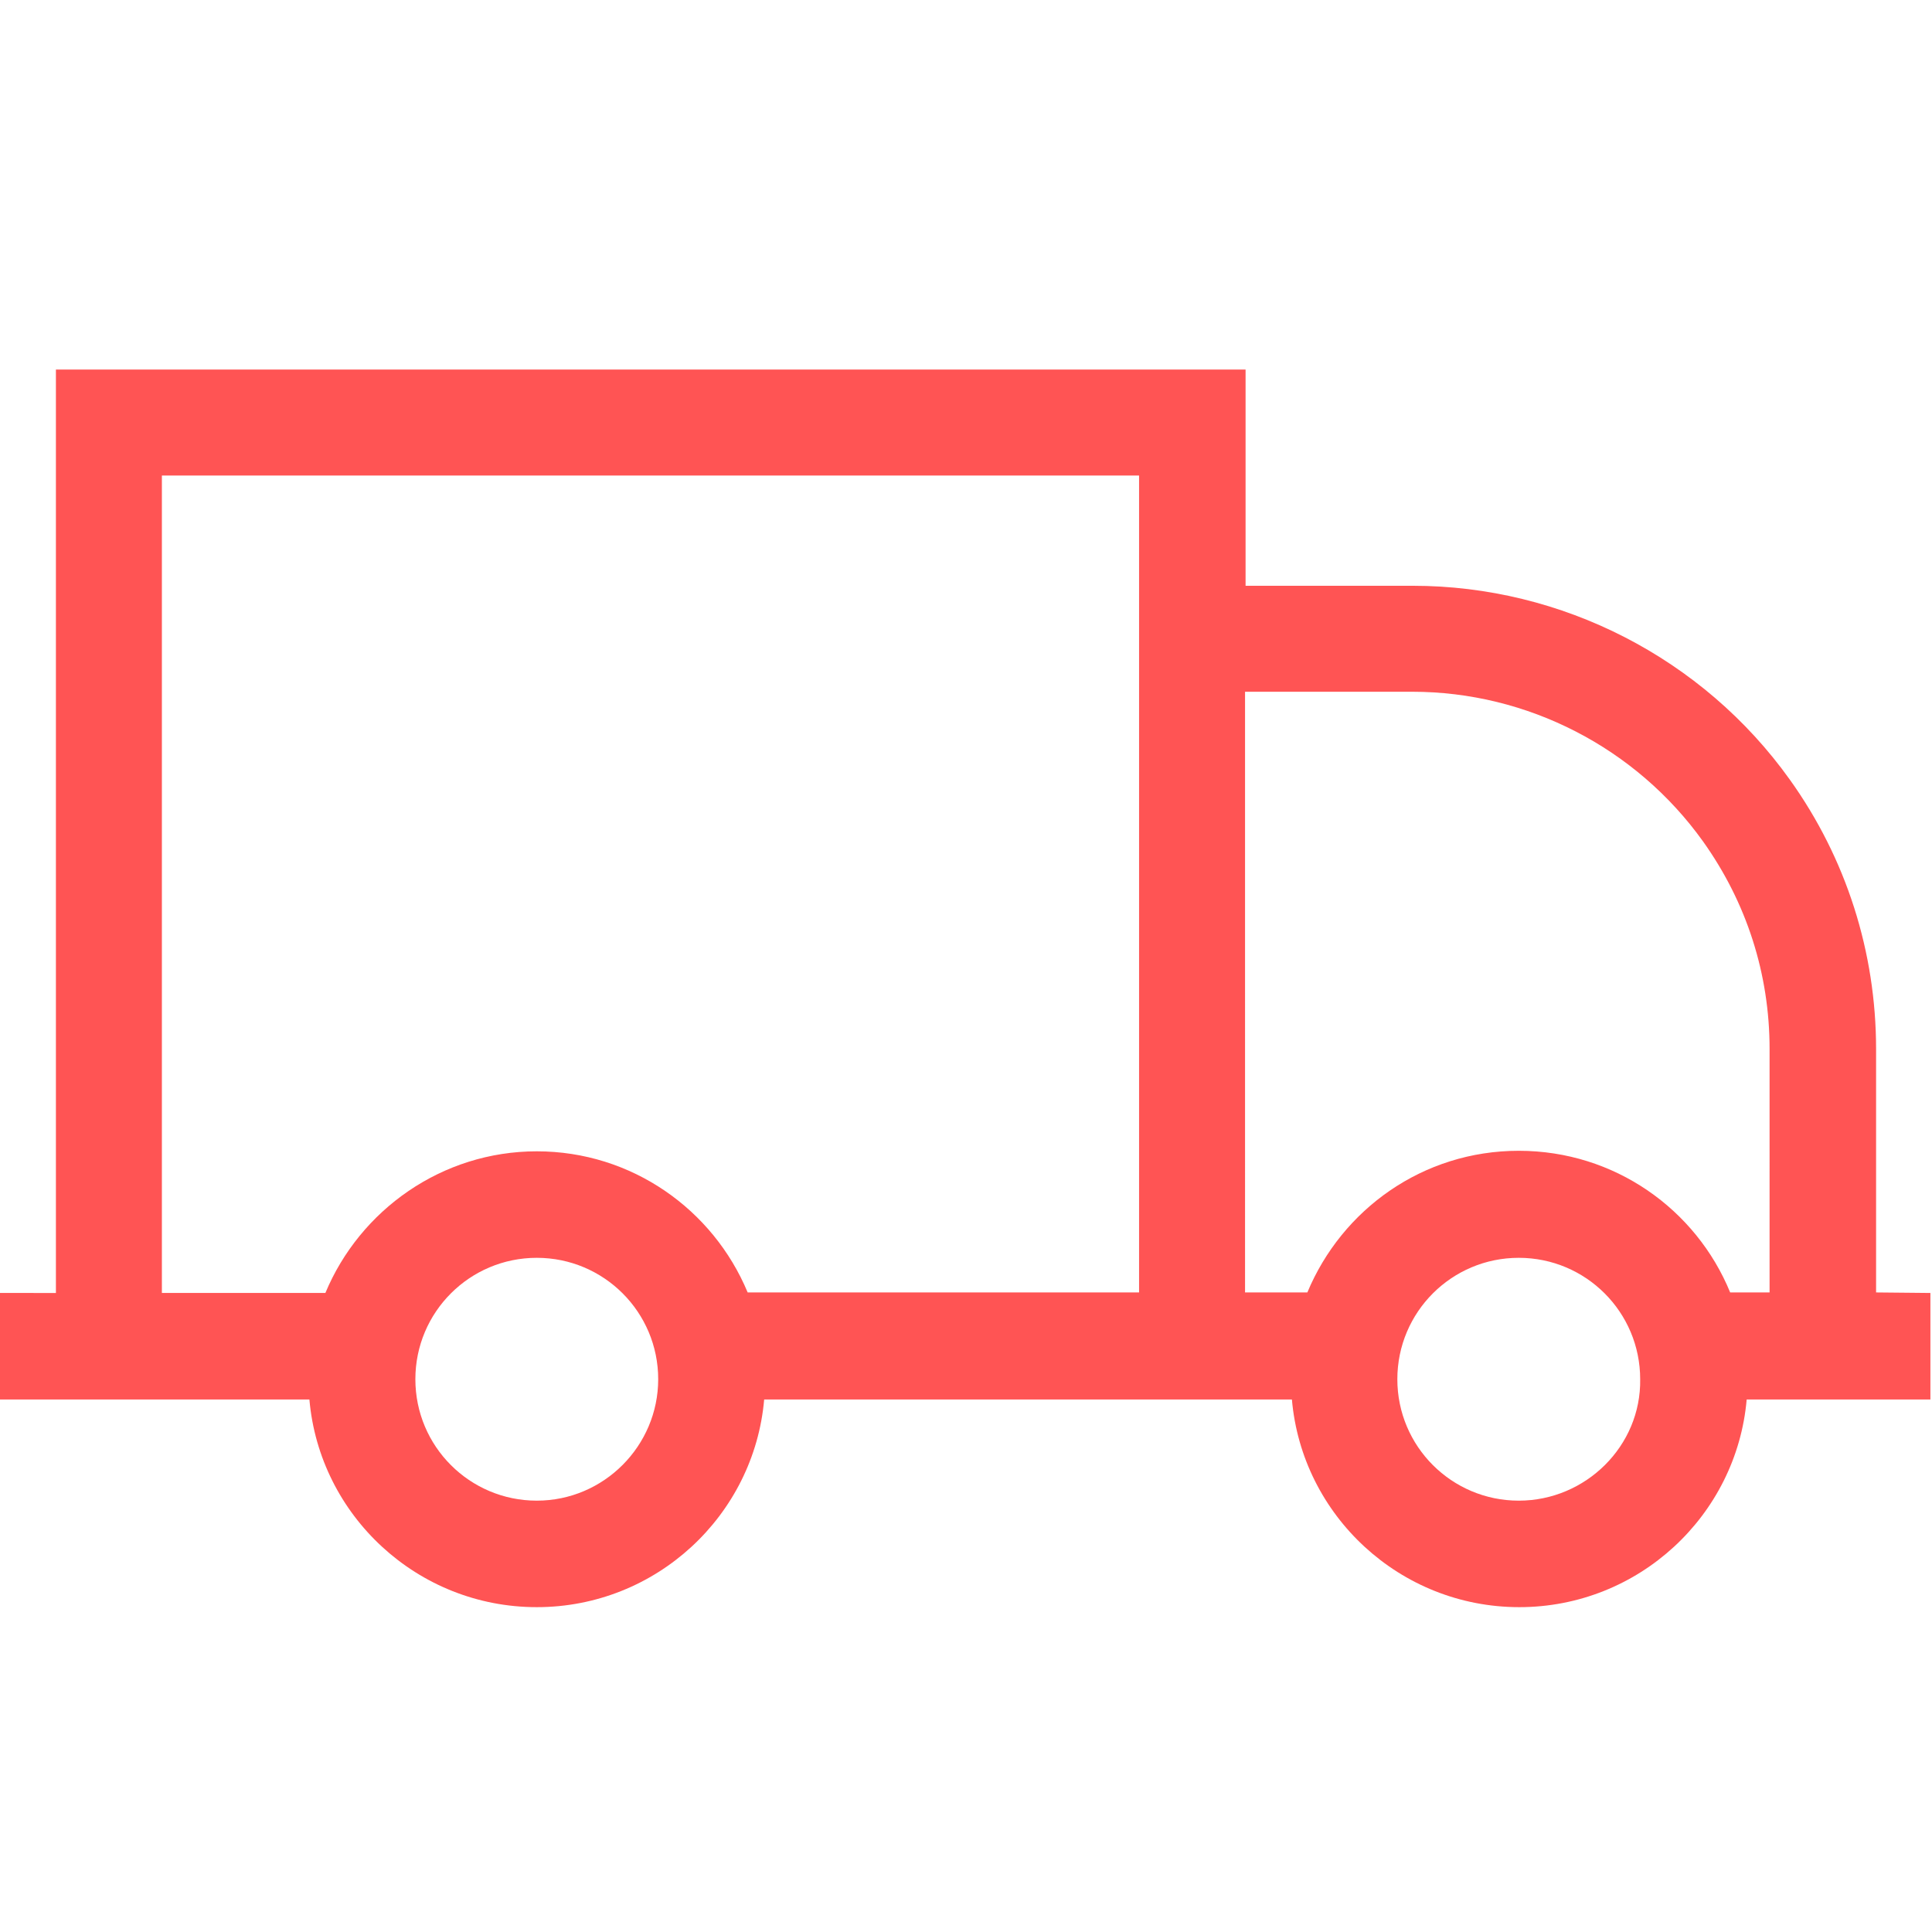 <?xml version="1.0" encoding="utf-8"?>
<!-- Generator: Adobe Illustrator 19.2.1, SVG Export Plug-In . SVG Version: 6.00 Build 0)  -->
<svg version="1.1" id="Слой_1" xmlns="http://www.w3.org/2000/svg" xmlns:xlink="http://www.w3.org/1999/xlink" x="0px" y="0px"
	 viewBox="0 0 362.8 362.8" style="enable-background:new 0 0 362.8 362.8;" xml:space="preserve">
<style type="text/css">
	.st0{fill:#FF5454;}
</style>
<path class="st0" d="M352.3,242.7V197c0-18.2-5.6-35.8-16.2-50.6c-16.3-22.8-42.8-36.4-70.8-36.4h-31.4V69.4H10.5v173.4H0v20h10.5
	h47.6c1.9,21.8,20.3,39,42.7,39s40.8-17.2,42.7-39h99.1c1.9,21.8,20.3,39,42.7,39s40.8-17.2,42.7-39h14.5h10h10v-20L352.3,242.7
	L352.3,242.7z M100.8,281.8c-12.6,0-22.8-10.2-22.8-22.8c0-12.6,10.2-22.8,22.8-22.8s22.8,10.2,22.8,22.8
	C123.6,271.5,113.4,281.8,100.8,281.8z M100.8,216.2c-17.8,0-33.2,11-39.7,26.6H30.4V89.3h183.5v153.4h-73.5
	C133.9,227.1,118.6,216.2,100.8,216.2z M285.2,281.8c-12.6,0-22.8-10.2-22.8-22.8c0-12.6,10.2-22.8,22.8-22.8s22.8,10.2,22.8,22.8
	C308.2,271.5,297.8,281.8,285.2,281.8z M332.4,242.7h-7.5c-6.4-15.6-21.7-26.6-39.7-26.6s-33.2,11-39.7,26.6h-11.7V129.9h31.4
	c21.6,0,42,10.5,54.6,28.1c8.2,11.5,12.5,24.9,12.5,39V242.7z"/>
</svg>
